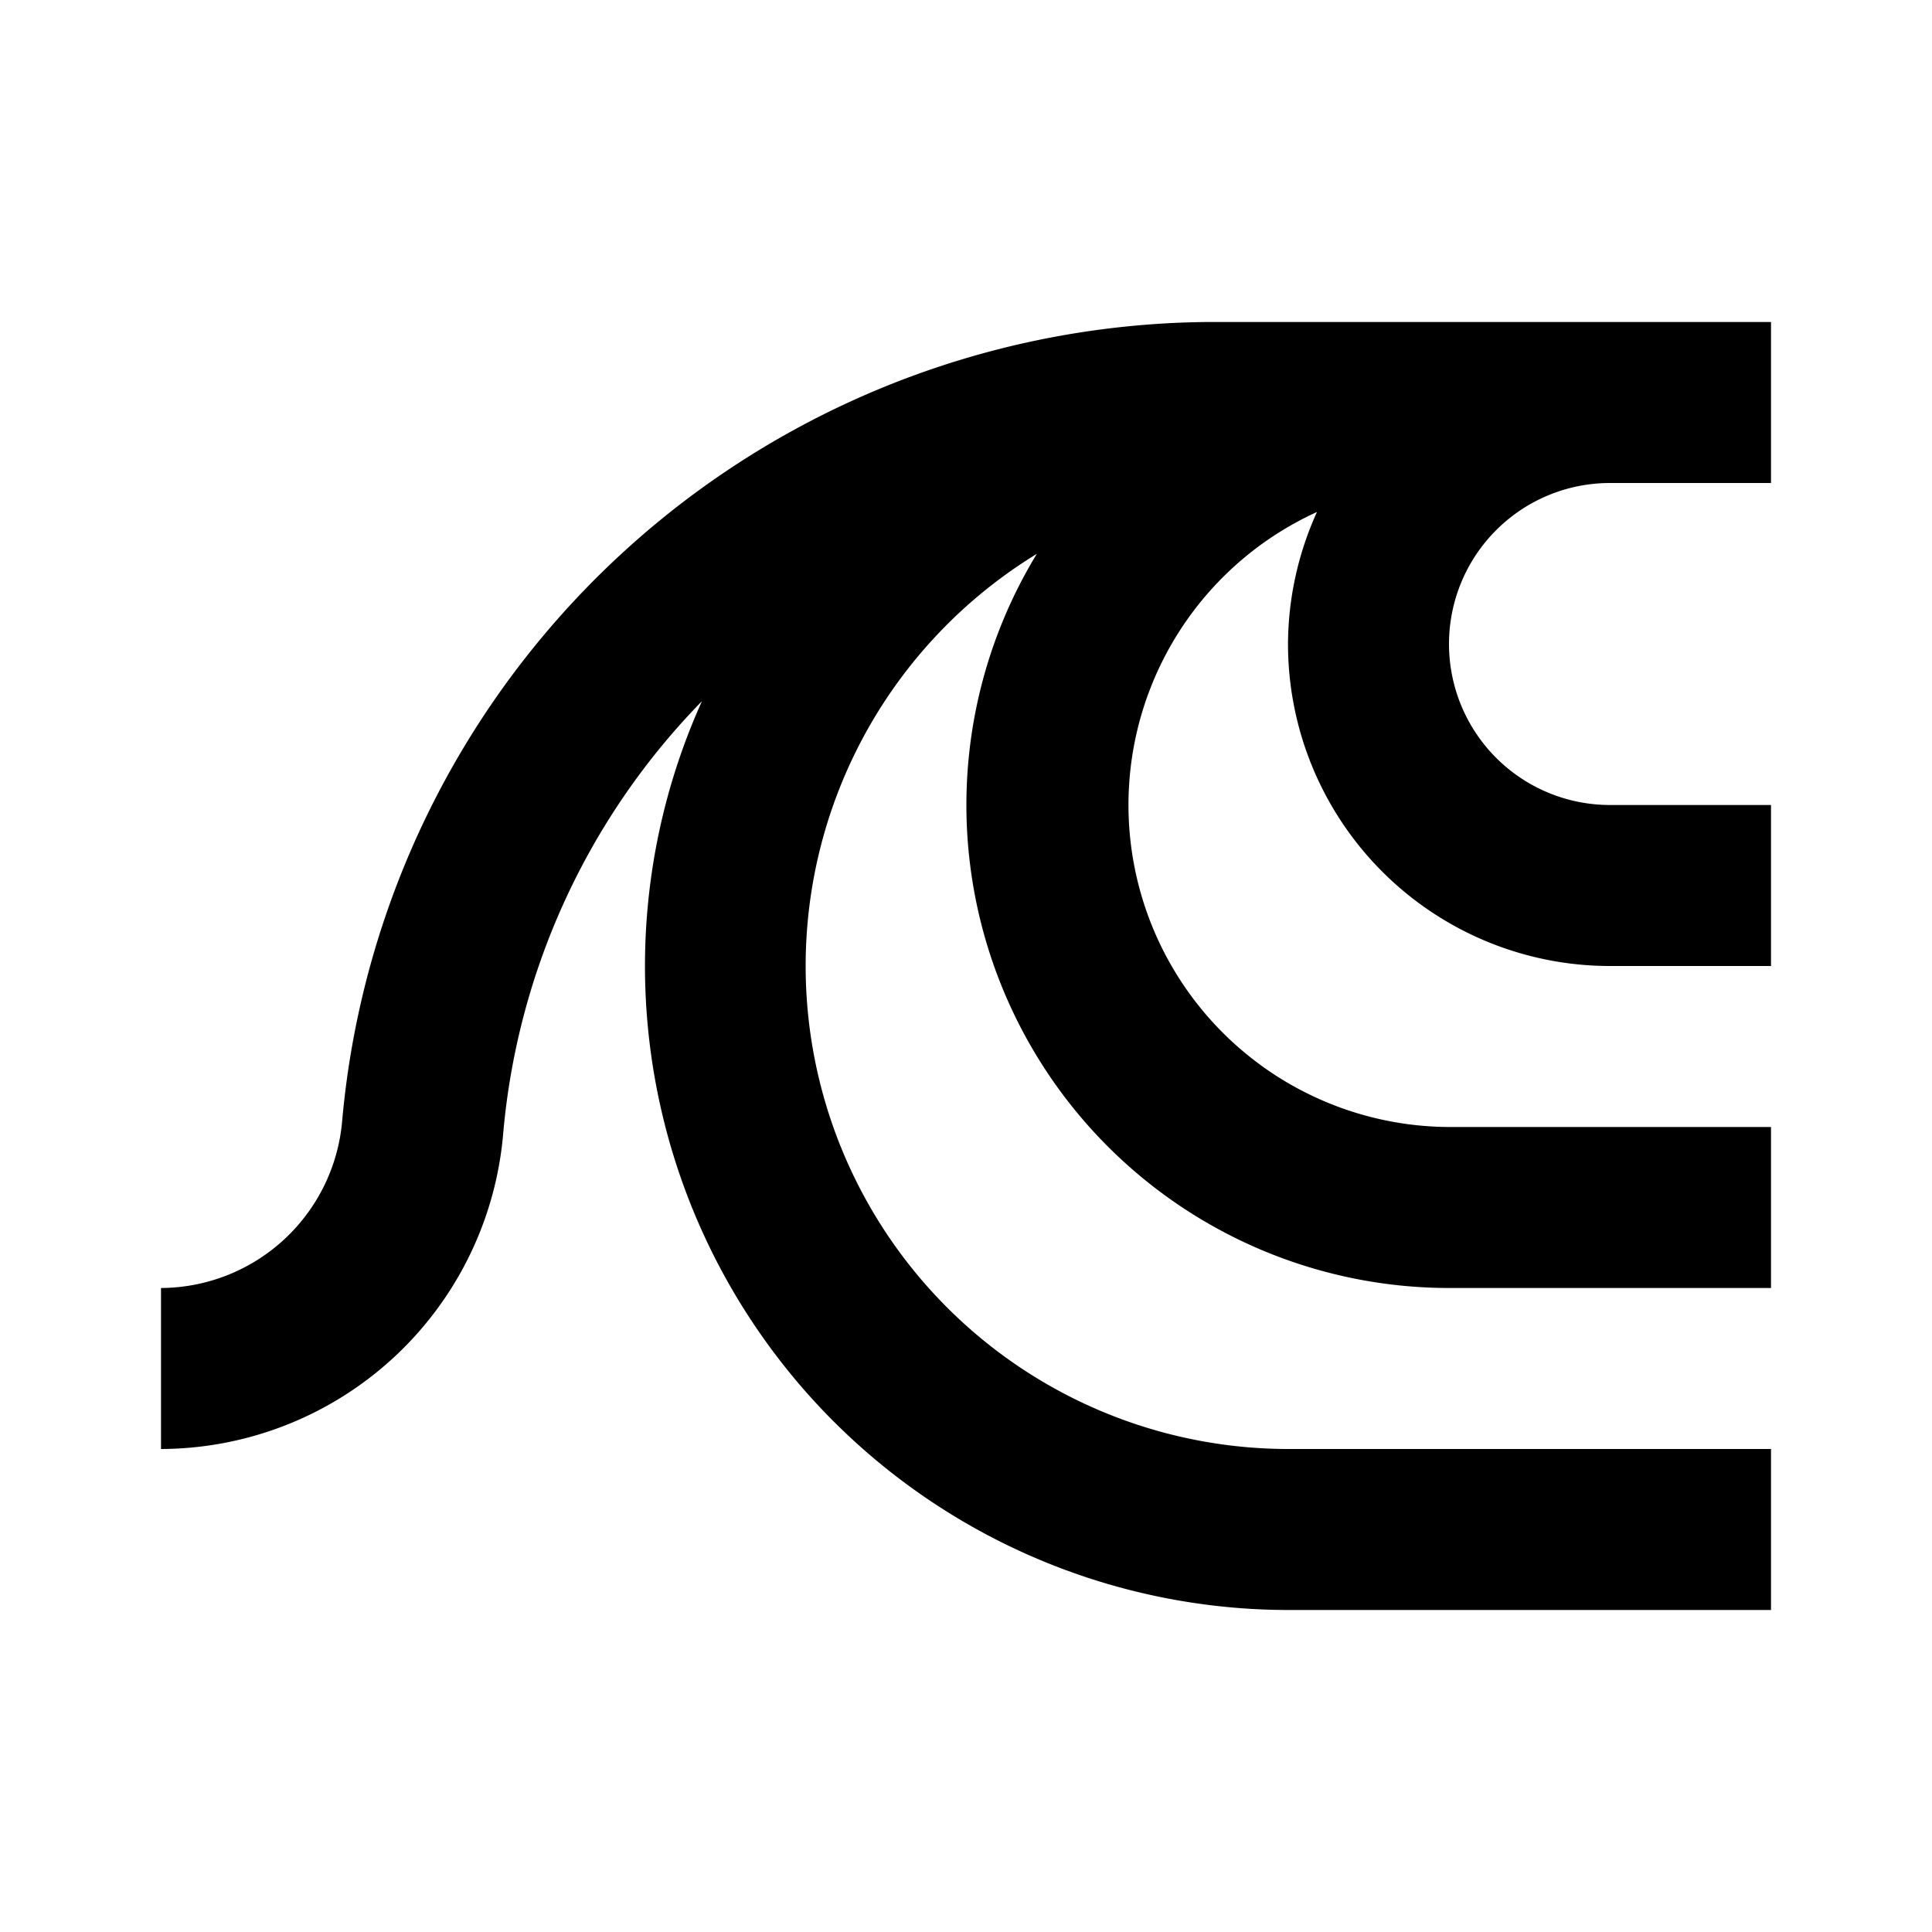 <?xml version="1.0" ?>
<!-- Uploaded to: SVG Repo, www.svgrepo.com, Generator: SVG Repo Mixer Tools -->
<svg fill="#000000" width="800px" height="800px" viewBox="0 0 24 24" xmlns="http://www.w3.org/2000/svg">
<title/>
<g data-name="Layer 2" id="Layer_2">
<path d="M6.25,14.09A8.78,8.78,0,0,1,8.72,8.71,8,8,0,0,0,16,20h6V18H16A6,6,0,0,1,12.88,6.88,6,6,0,0,0,18,16h4V14H18a4,4,0,0,1-1.64-7.64A4,4,0,0,0,16,8a4,4,0,0,0,4,4h2V10H20a2,2,0,0,1,0-4h2V4H15A10.89,10.89,0,0,0,4.25,13.93,2.27,2.27,0,0,1,2,16v2A4.28,4.28,0,0,0,6.25,14.09Z"/>
</g>
</svg>